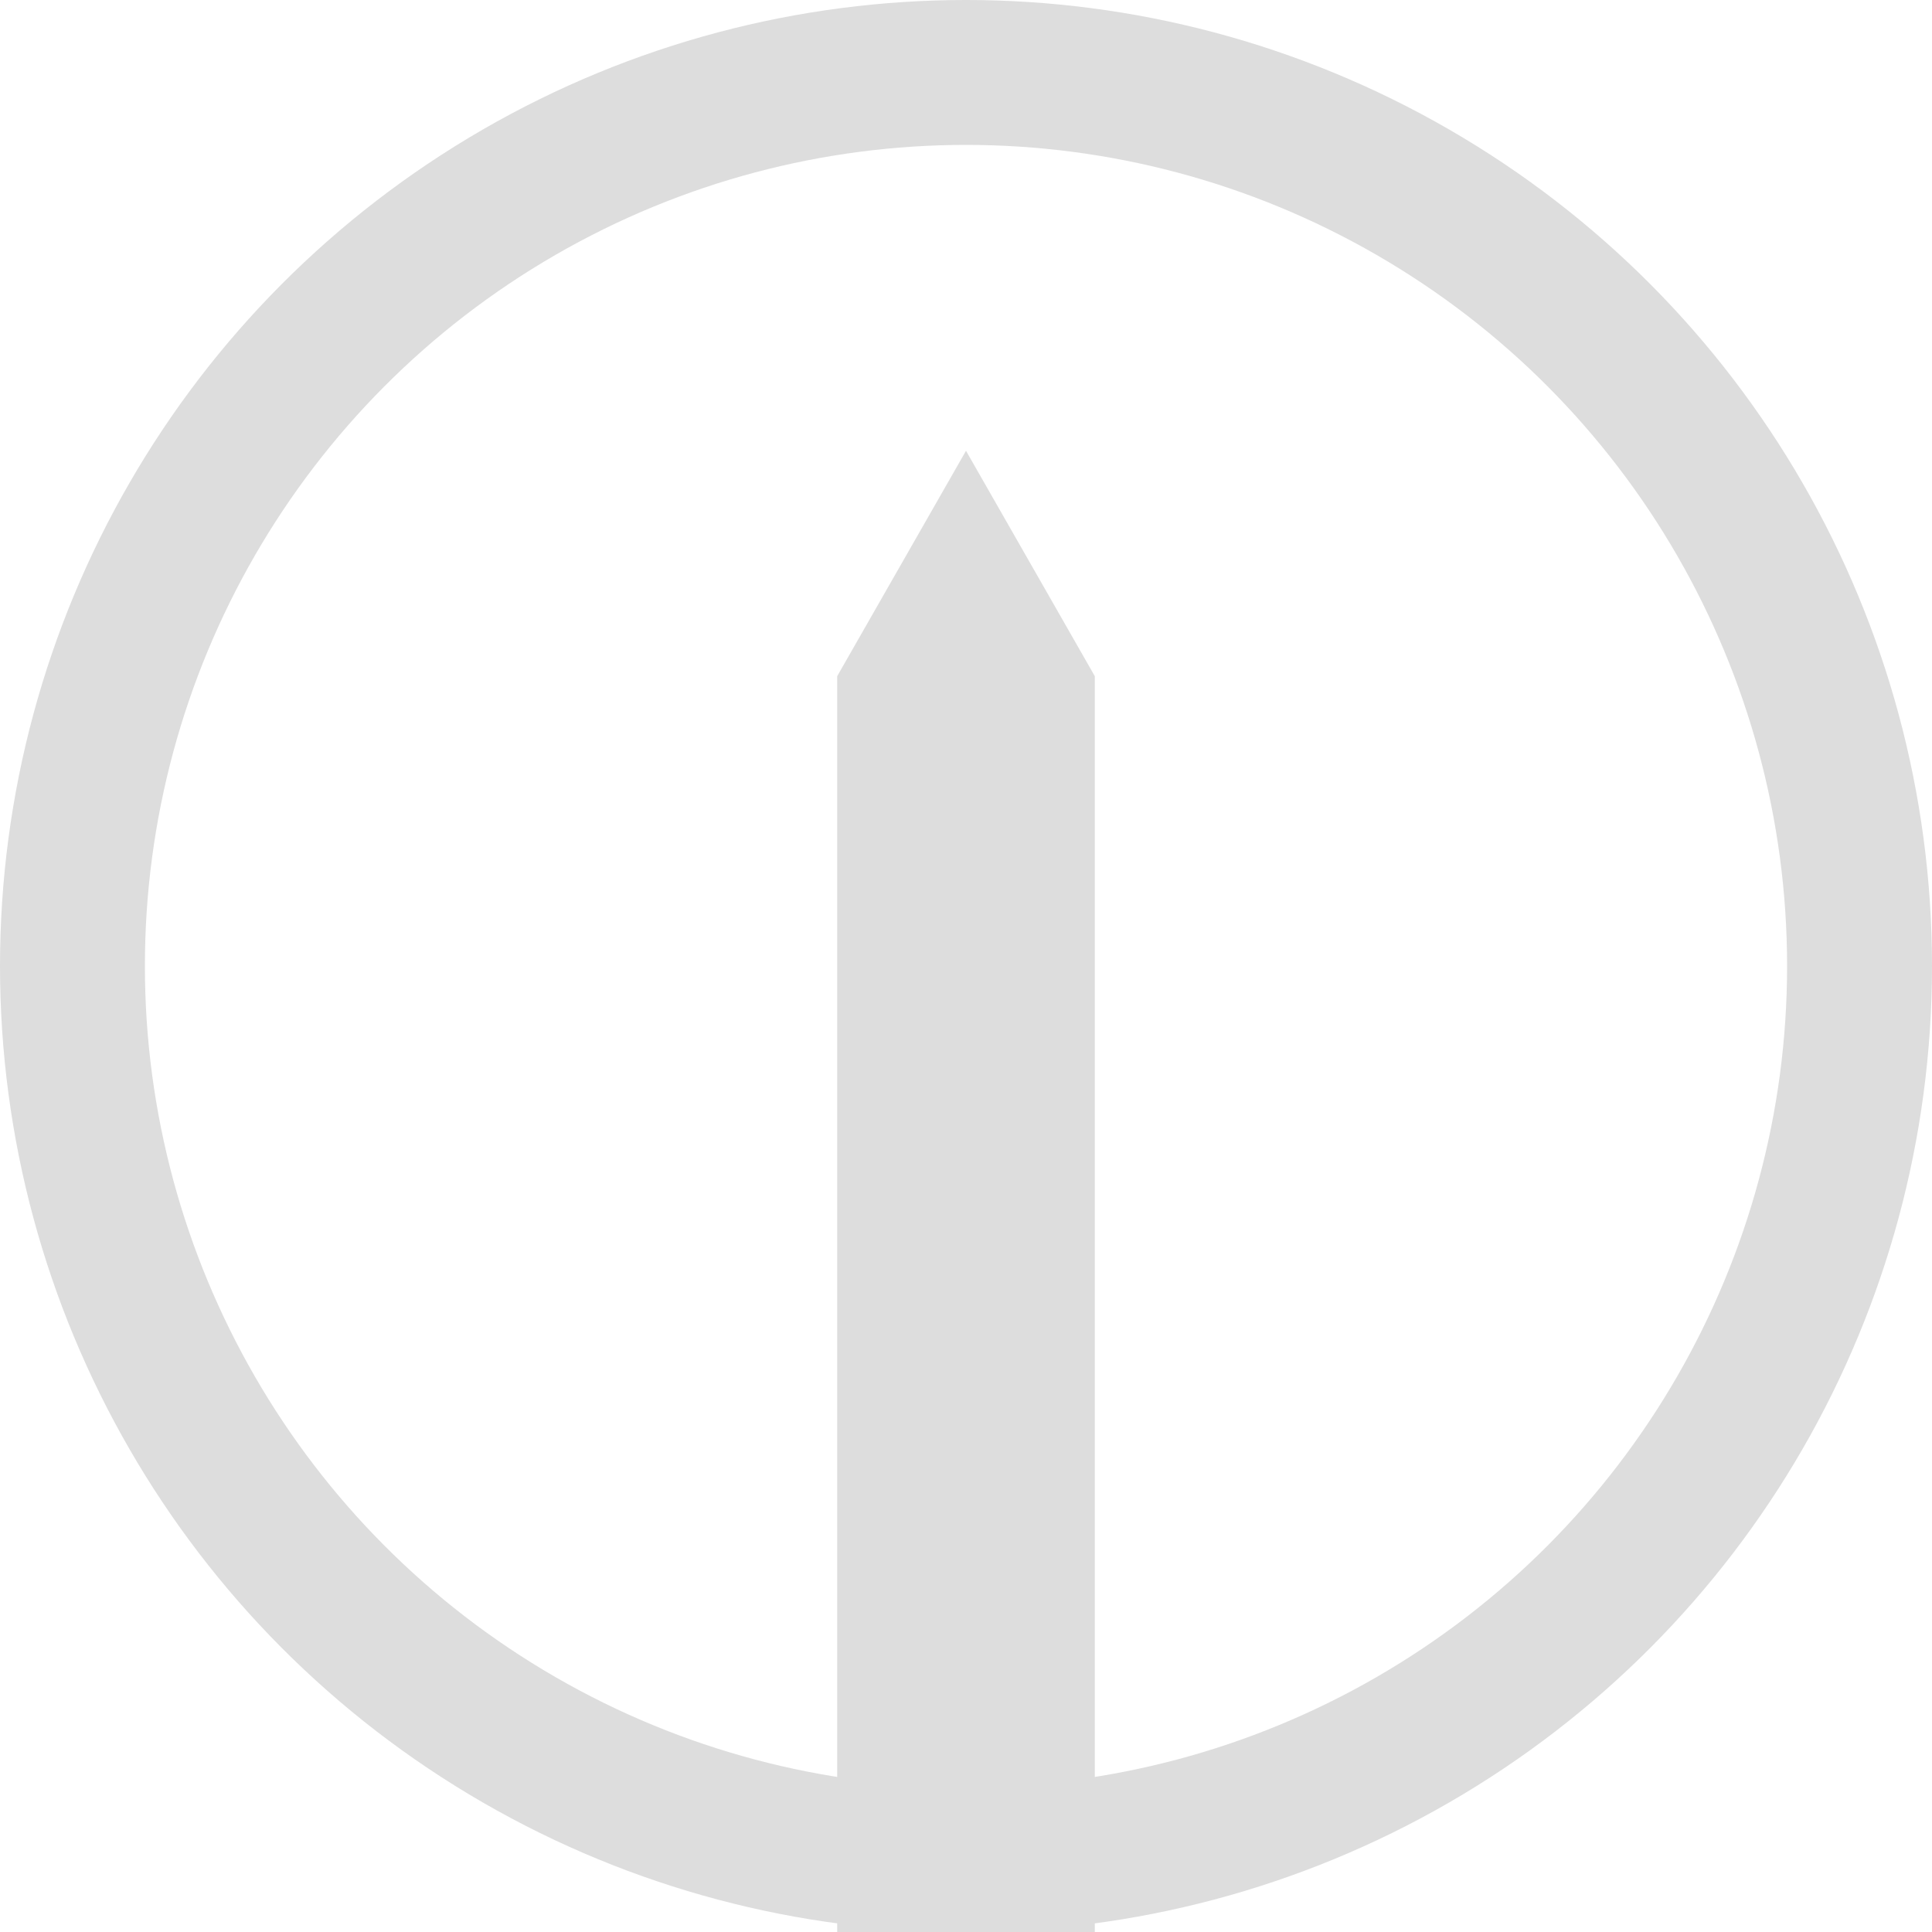<svg width="40" height="40" viewBox="0 0 40 40" fill="none" xmlns="http://www.w3.org/2000/svg">
<circle cx="20" cy="20" r="18.5" stroke="#DDDDDD" stroke-width="3"/>
<path d="M20 9.333L22.667 14V40H20V9.333Z" fill="#DDDDDD"/>
<path d="M20 9.333L17.333 14V40H20V9.333Z" fill="#DDDDDD"/>
</svg>
